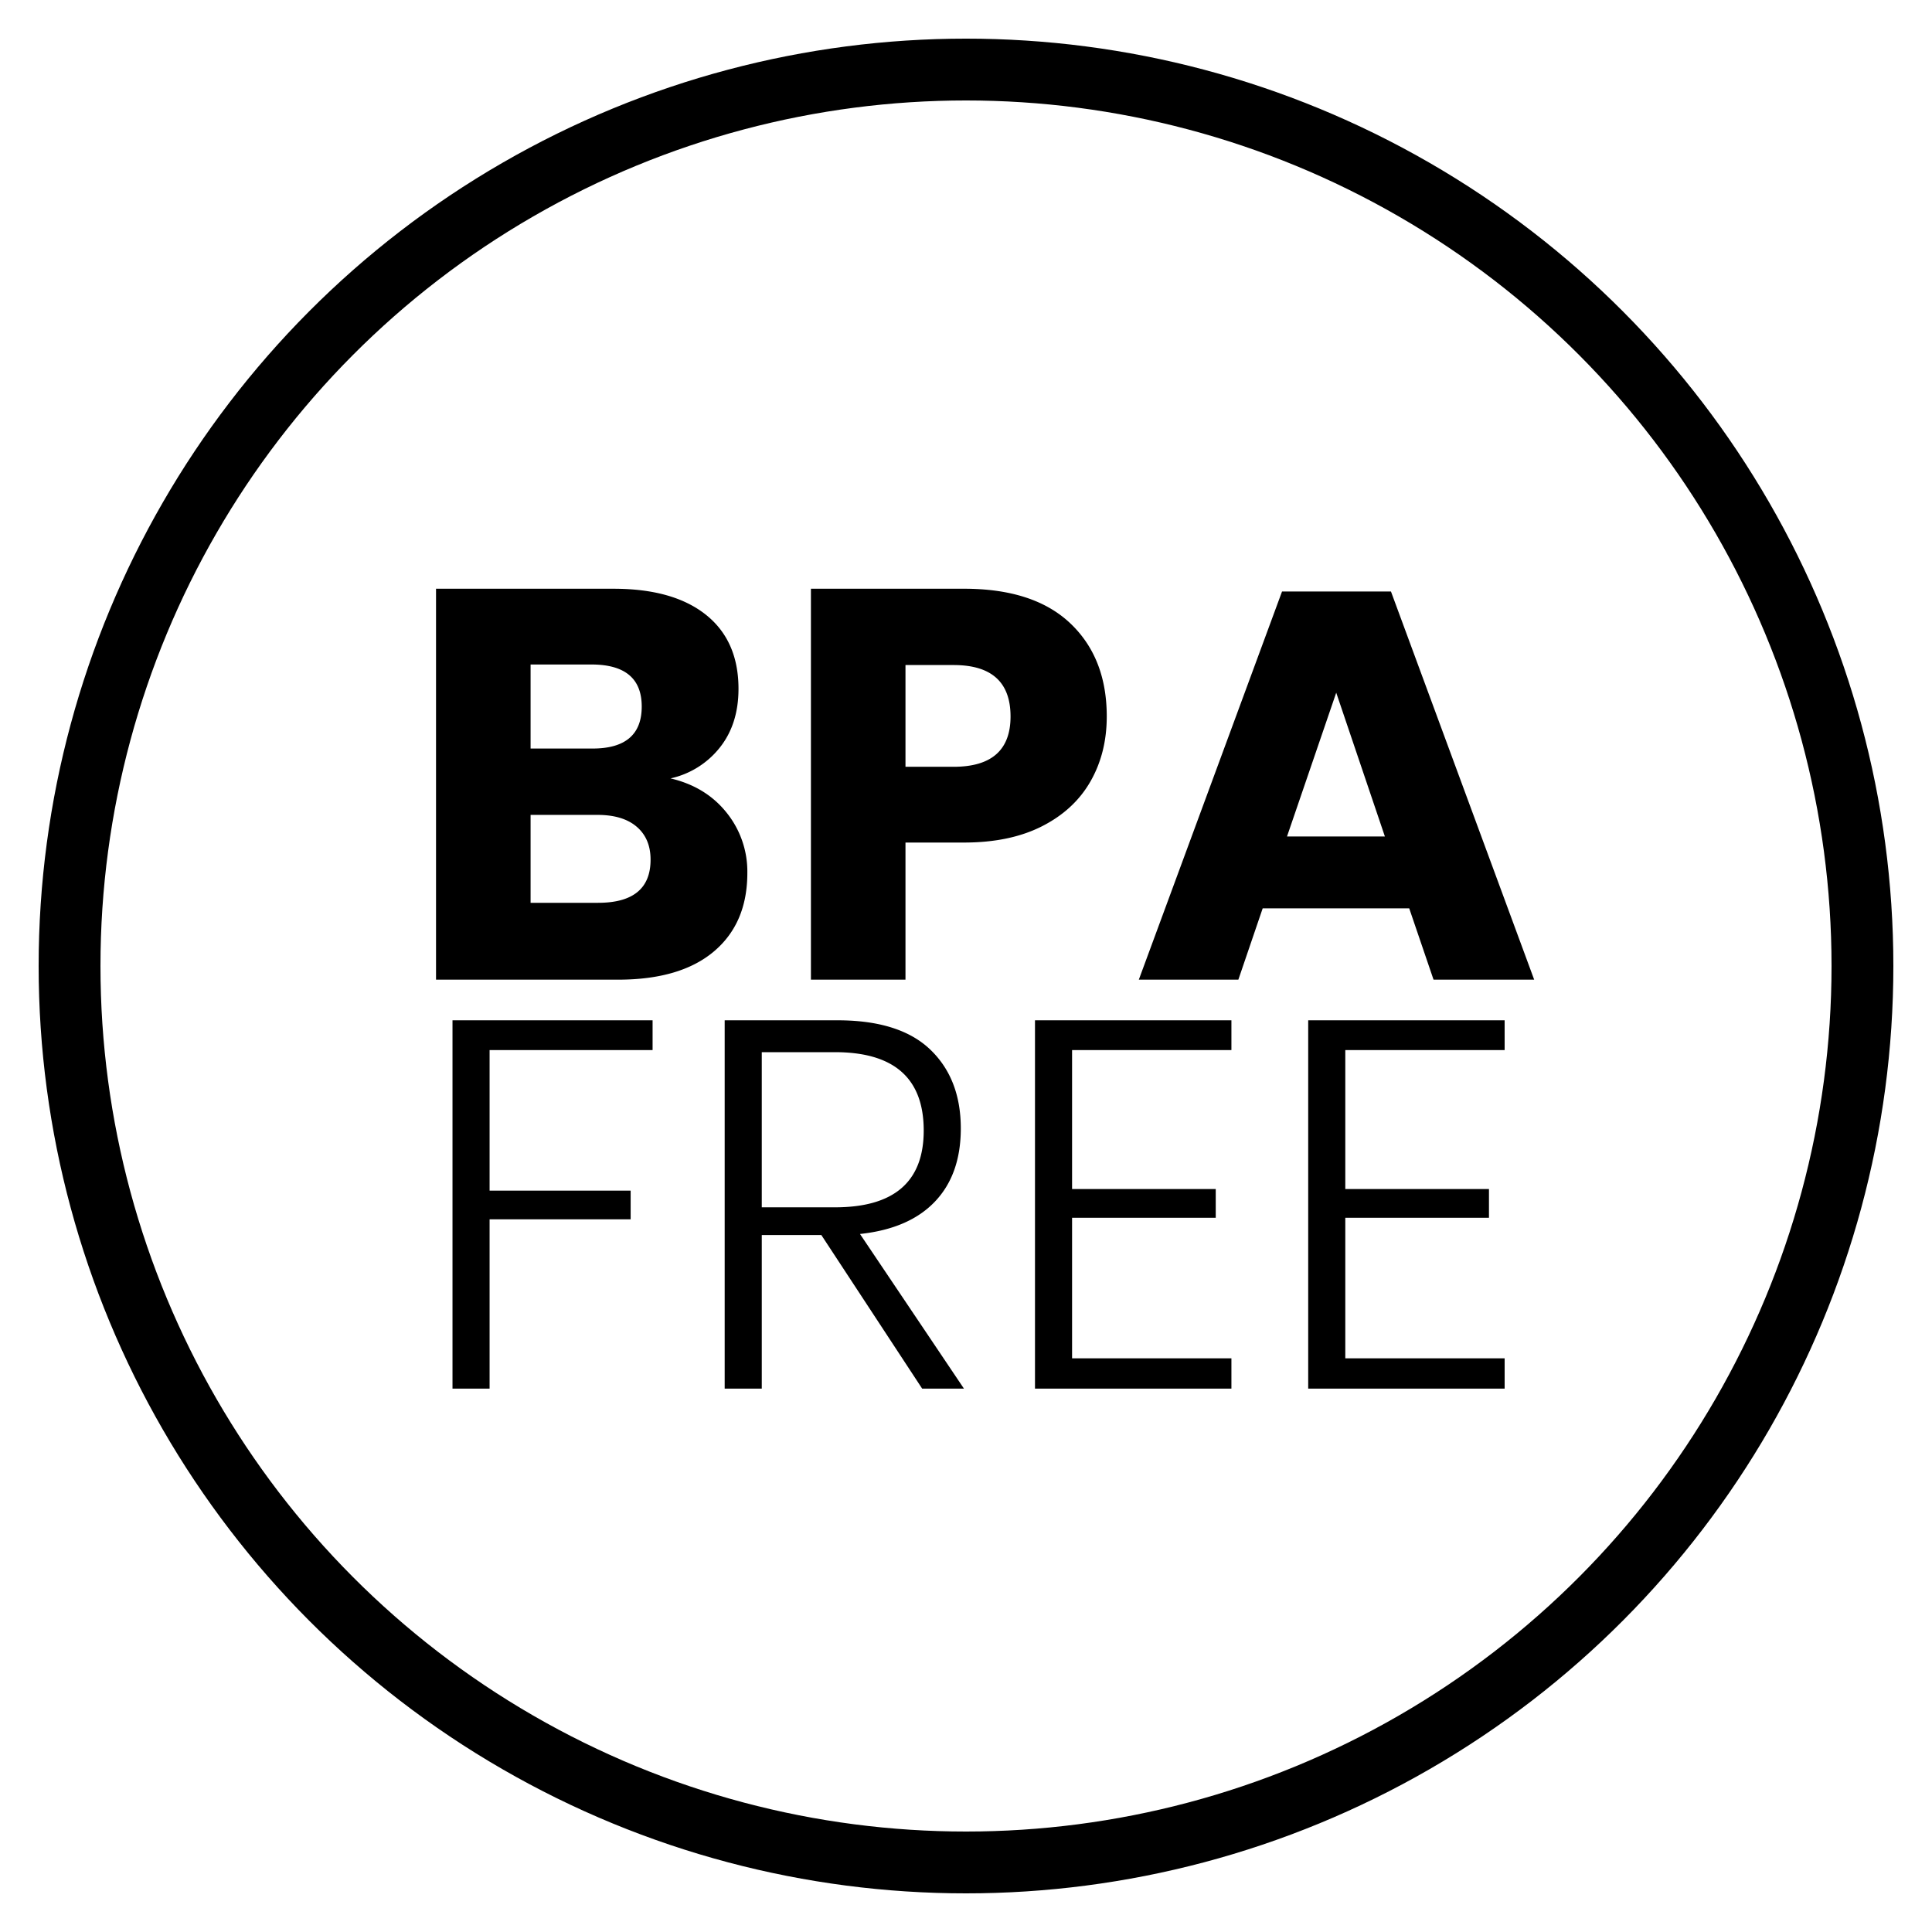 <svg xmlns="http://www.w3.org/2000/svg" xmlns:xlink="http://www.w3.org/1999/xlink" width="1000" height="1000" viewBox="0 0 1000 1000">
  <defs>
    <style>
      .cls-1 {
        filter: url(#filter);
      }

      .cls-2 {
        fill-rule: evenodd;
      }

      .cls-3 {
        fill: none;
        stroke: #000;
        stroke-width: 32px;
      }
    </style>
    <filter id="filter" filterUnits="userSpaceOnUse">
      <feFlood result="flood" flood-color="#fff"/>
      <feComposite result="composite" operator="in" in2="SourceGraphic"/>
      <feBlend result="blend" in2="SourceGraphic"/>
    </filter>
  </defs>
  <g id="Icons" class="cls-1">
    <g id="BPA_Free" data-name="BPA Free">
      <path id="BPA_FREE_Kopie" data-name="BPA FREE Kopie" class="cls-2" d="M347.039,402.9a44.827,44.827,0,0,0,25.473-15.884q9.726-12.162,9.731-30.481,0-24.9-16.887-38.351t-47.8-13.452H225.688V507.077H319.85q32.338,0,49.656-14.6t17.316-40.641a48.586,48.586,0,0,0-10.733-31.2q-10.732-13.449-29.05-17.745h0Zm-72.41-58.958h31.483q26.04,0,26.045,21.752t-25.473,21.751H274.629v-43.5ZM309.546,467.3H274.629V421.788H309.26q13.161,0,20.321,6.153t7.155,17.03q0,22.323-27.19,22.324h0Zm189.468-31.2q23.754,0,40.355-8.443t25.043-23.182q8.439-14.738,8.443-33.63,0-30.333-18.889-48.225T499.014,304.73H419.735V507.077h48.942V436.1h30.337Zm-5.437-39.21h-24.9V344.226h24.9q29.474,0,29.479,26.617,0,26.048-29.479,26.045h0ZM742,507.077h52.089L719.962,306.161H663.579L589.452,507.077h51.517l12.593-36.92h75.845ZM666.155,432.95l25.472-74.413,25.186,74.413H666.155ZM234.213,528.109V718.744h19.2V631.133h73.009V616.261H253.412V543.522h84.366V528.109H234.213ZM498.935,718.744l-53.81-80.04q25.413-2.7,38.8-16.765t13.385-37.856q0-25.687-15.819-40.831t-48-15.143H375.09V718.744h19.2v-79.5h30.826l52.188,79.5h21.632ZM394.289,544.6h37.856q45.968,0,45.969,40.56,0,39.75-45.969,39.75H394.289V544.6Zm243.089-1.082V528.109H535.706V718.744H637.378V703.06H554.905V630.322h74.361V615.45H554.905V543.522h82.473Zm141.418,0V528.109H677.124V718.744H778.8V703.06H696.322V630.322h74.362V615.45H696.322V543.522H778.8Z"/>
    </g>
    <circle class="cls-3" cx="500" cy="500" r="464"/>
  </g>
</svg>
